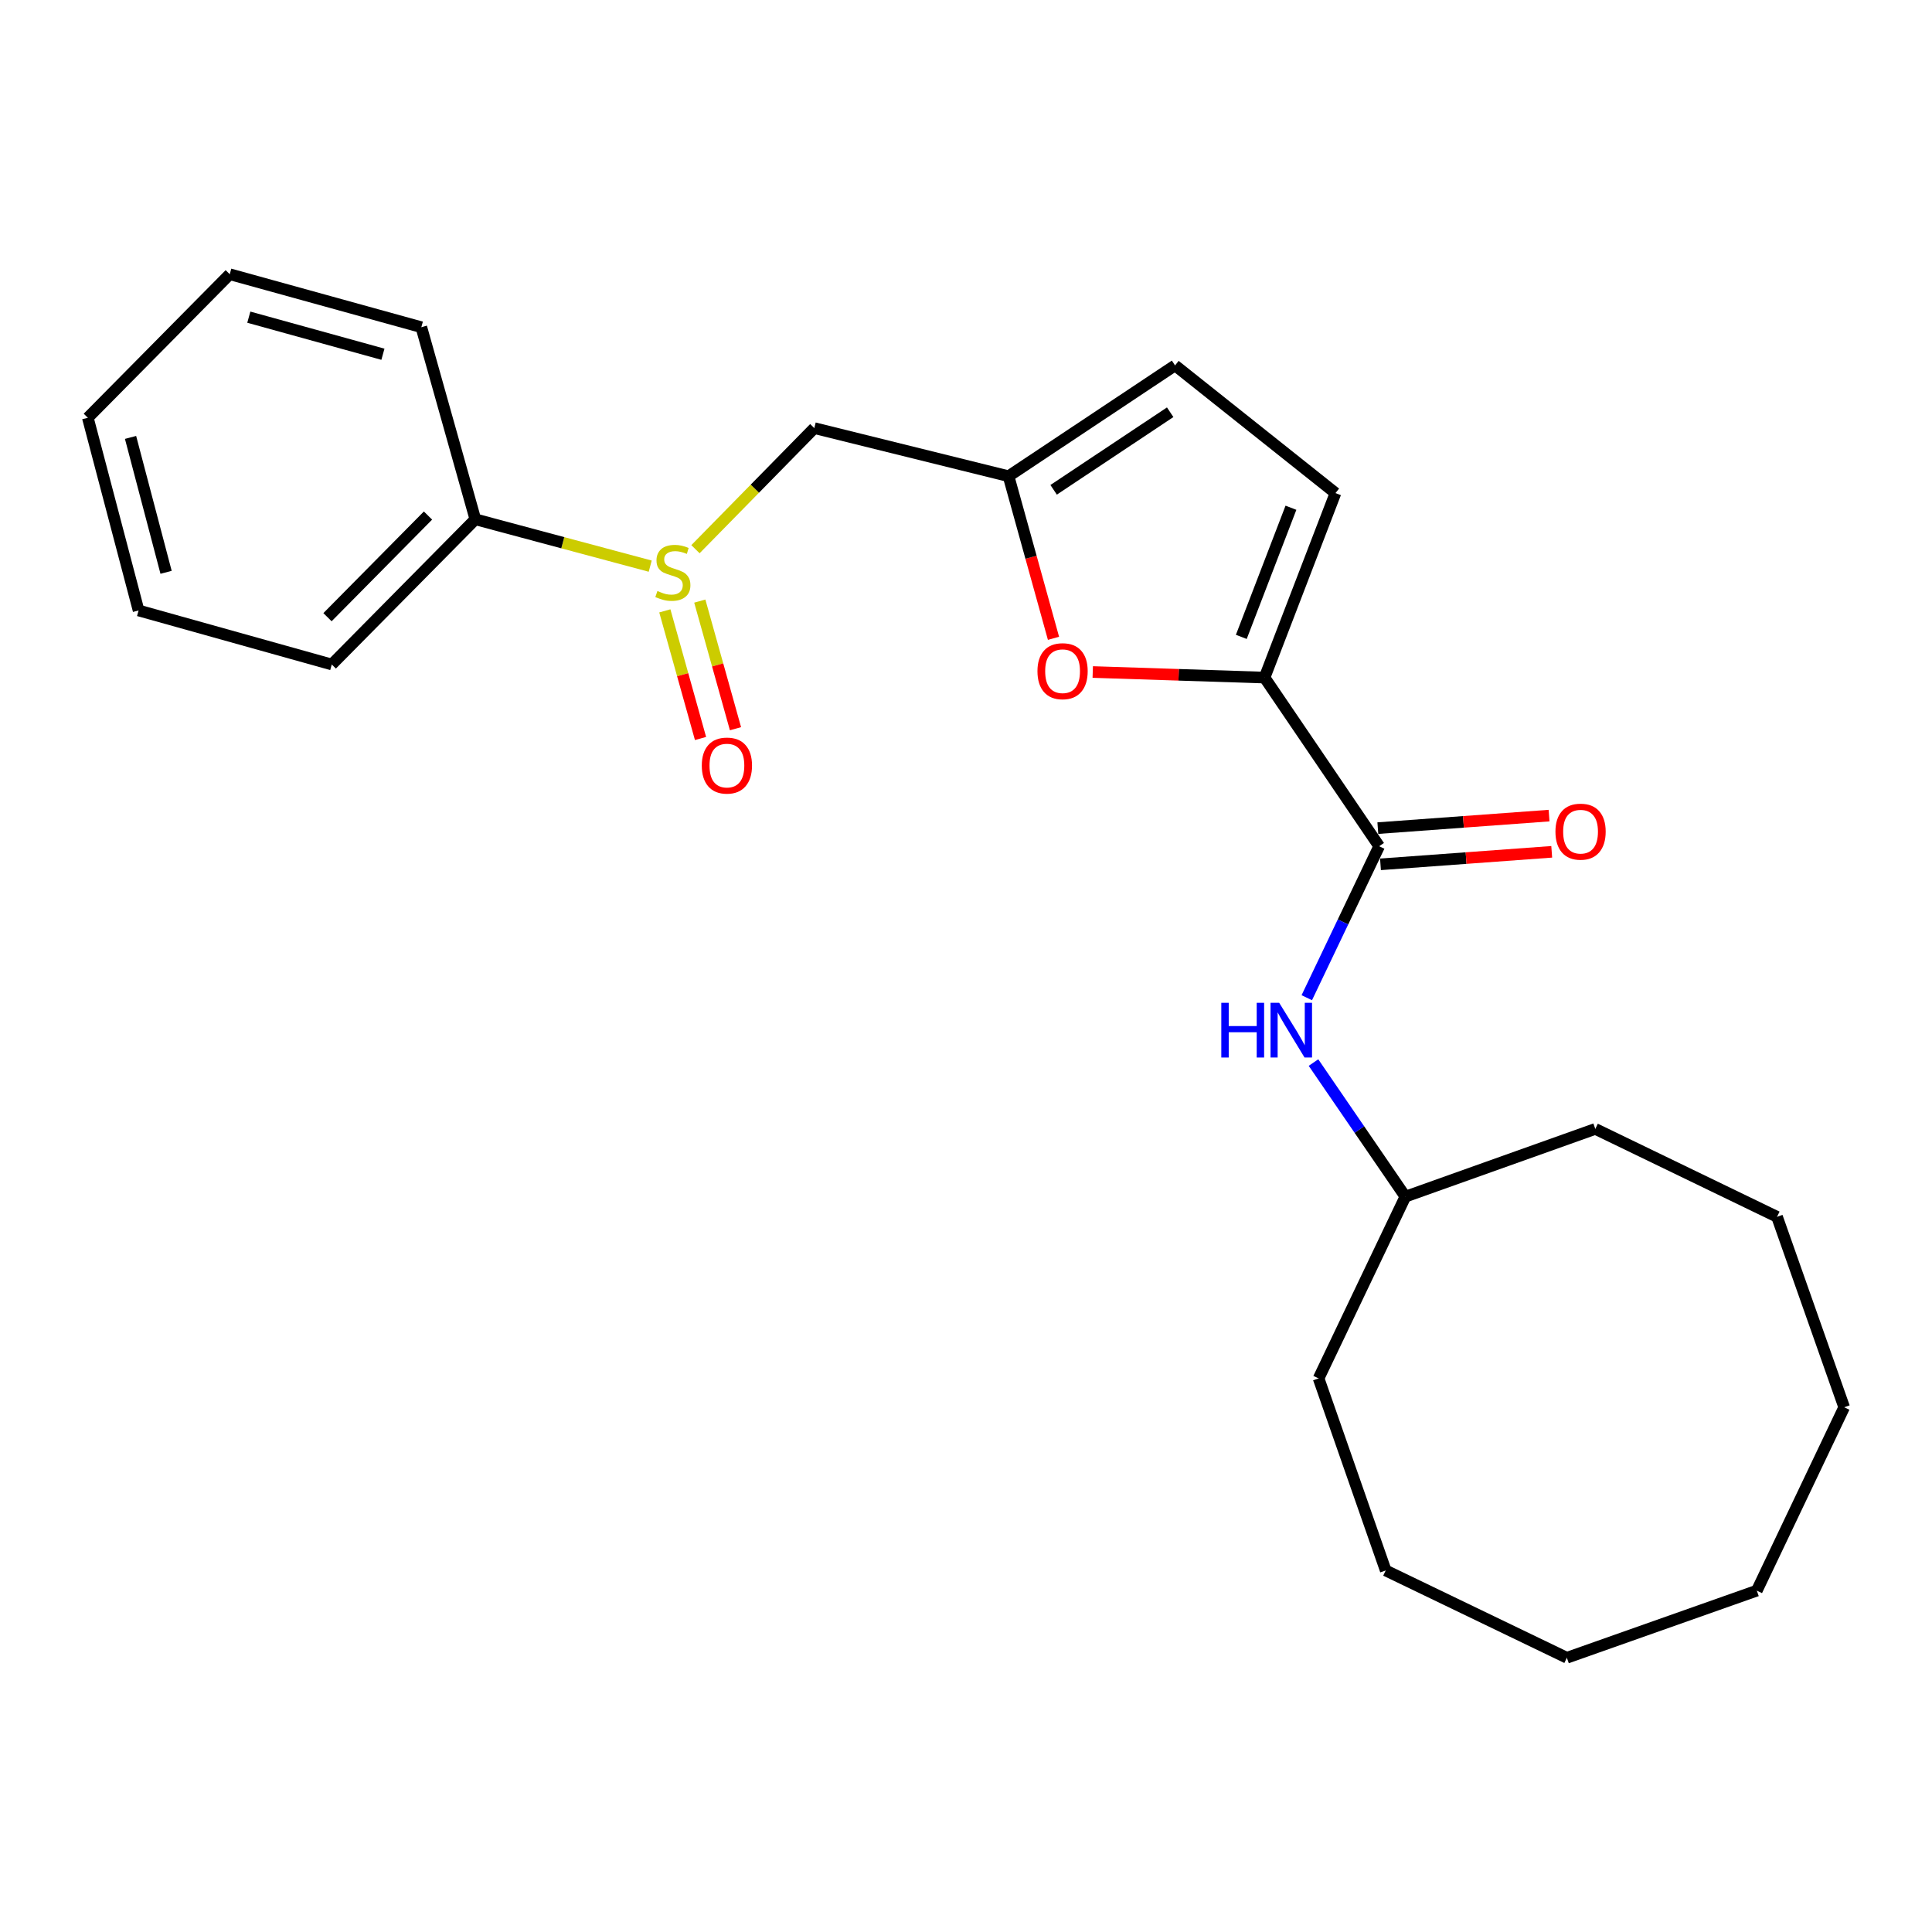 <?xml version='1.0' encoding='iso-8859-1'?>
<svg version='1.1' baseProfile='full'
              xmlns='http://www.w3.org/2000/svg'
                      xmlns:rdkit='http://www.rdkit.org/xml'
                      xmlns:xlink='http://www.w3.org/1999/xlink'
                  xml:space='preserve'
width='1000px' height='1000px' viewBox='0 0 1000 1000'>
<!-- END OF HEADER -->
<rect style='opacity:1.0;fill:#FFFFFF;stroke:none' width='1000' height='1000' x='0' y='0'> </rect>
<path class='bond-0' d='M 654.532,350.719 L 713.852,438.008' style='fill:none;fill-rule:evenodd;stroke:#000000;stroke-width:6px;stroke-linecap:butt;stroke-linejoin:miter;stroke-opacity:1' />
<path class='bond-2' d='M 654.532,350.719 L 610.067,349.276' style='fill:none;fill-rule:evenodd;stroke:#000000;stroke-width:6px;stroke-linecap:butt;stroke-linejoin:miter;stroke-opacity:1' />
<path class='bond-2' d='M 610.067,349.276 L 565.602,347.833' style='fill:none;fill-rule:evenodd;stroke:#FF0000;stroke-width:6px;stroke-linecap:butt;stroke-linejoin:miter;stroke-opacity:1' />
<path class='bond-4' d='M 654.532,350.719 L 691.239,255.225' style='fill:none;fill-rule:evenodd;stroke:#000000;stroke-width:6px;stroke-linecap:butt;stroke-linejoin:miter;stroke-opacity:1' />
<path class='bond-4' d='M 642.498,329.652 L 668.192,262.806' style='fill:none;fill-rule:evenodd;stroke:#000000;stroke-width:6px;stroke-linecap:butt;stroke-linejoin:miter;stroke-opacity:1' />
<path class='bond-6' d='M 713.852,438.008 L 695.122,477.21' style='fill:none;fill-rule:evenodd;stroke:#000000;stroke-width:6px;stroke-linecap:butt;stroke-linejoin:miter;stroke-opacity:1' />
<path class='bond-6' d='M 695.122,477.21 L 676.391,516.412' style='fill:none;fill-rule:evenodd;stroke:#0000FF;stroke-width:6px;stroke-linecap:butt;stroke-linejoin:miter;stroke-opacity:1' />
<path class='bond-9' d='M 714.537,447.378 L 758.852,444.139' style='fill:none;fill-rule:evenodd;stroke:#000000;stroke-width:6px;stroke-linecap:butt;stroke-linejoin:miter;stroke-opacity:1' />
<path class='bond-9' d='M 758.852,444.139 L 803.167,440.899' style='fill:none;fill-rule:evenodd;stroke:#FF0000;stroke-width:6px;stroke-linecap:butt;stroke-linejoin:miter;stroke-opacity:1' />
<path class='bond-9' d='M 713.167,428.637 L 757.482,425.397' style='fill:none;fill-rule:evenodd;stroke:#000000;stroke-width:6px;stroke-linecap:butt;stroke-linejoin:miter;stroke-opacity:1' />
<path class='bond-9' d='M 757.482,425.397 L 801.797,422.157' style='fill:none;fill-rule:evenodd;stroke:#FF0000;stroke-width:6px;stroke-linecap:butt;stroke-linejoin:miter;stroke-opacity:1' />
<path class='bond-1' d='M 359.969,284.266 L 390.725,252.927' style='fill:none;fill-rule:evenodd;stroke:#CCCC00;stroke-width:6px;stroke-linecap:butt;stroke-linejoin:miter;stroke-opacity:1' />
<path class='bond-1' d='M 390.725,252.927 L 421.481,221.587' style='fill:none;fill-rule:evenodd;stroke:#000000;stroke-width:6px;stroke-linecap:butt;stroke-linejoin:miter;stroke-opacity:1' />
<path class='bond-8' d='M 344.115,316.187 L 353.353,349.215' style='fill:none;fill-rule:evenodd;stroke:#CCCC00;stroke-width:6px;stroke-linecap:butt;stroke-linejoin:miter;stroke-opacity:1' />
<path class='bond-8' d='M 353.353,349.215 L 362.592,382.243' style='fill:none;fill-rule:evenodd;stroke:#FF0000;stroke-width:6px;stroke-linecap:butt;stroke-linejoin:miter;stroke-opacity:1' />
<path class='bond-8' d='M 362.213,311.125 L 371.451,344.154' style='fill:none;fill-rule:evenodd;stroke:#CCCC00;stroke-width:6px;stroke-linecap:butt;stroke-linejoin:miter;stroke-opacity:1' />
<path class='bond-8' d='M 371.451,344.154 L 380.689,377.182' style='fill:none;fill-rule:evenodd;stroke:#FF0000;stroke-width:6px;stroke-linecap:butt;stroke-linejoin:miter;stroke-opacity:1' />
<path class='bond-10' d='M 336.55,293.039 L 291.294,280.912' style='fill:none;fill-rule:evenodd;stroke:#CCCC00;stroke-width:6px;stroke-linecap:butt;stroke-linejoin:miter;stroke-opacity:1' />
<path class='bond-10' d='M 291.294,280.912 L 246.038,268.786' style='fill:none;fill-rule:evenodd;stroke:#000000;stroke-width:6px;stroke-linecap:butt;stroke-linejoin:miter;stroke-opacity:1' />
<path class='bond-3' d='M 545.289,330.39 L 533.654,288.438' style='fill:none;fill-rule:evenodd;stroke:#FF0000;stroke-width:6px;stroke-linecap:butt;stroke-linejoin:miter;stroke-opacity:1' />
<path class='bond-3' d='M 533.654,288.438 L 522.018,246.486' style='fill:none;fill-rule:evenodd;stroke:#000000;stroke-width:6px;stroke-linecap:butt;stroke-linejoin:miter;stroke-opacity:1' />
<path class='bond-5' d='M 522.018,246.486 L 421.481,221.587' style='fill:none;fill-rule:evenodd;stroke:#000000;stroke-width:6px;stroke-linecap:butt;stroke-linejoin:miter;stroke-opacity:1' />
<path class='bond-24' d='M 522.018,246.486 L 608.2,189.129' style='fill:none;fill-rule:evenodd;stroke:#000000;stroke-width:6px;stroke-linecap:butt;stroke-linejoin:miter;stroke-opacity:1' />
<path class='bond-24' d='M 545.357,253.527 L 605.684,213.377' style='fill:none;fill-rule:evenodd;stroke:#000000;stroke-width:6px;stroke-linecap:butt;stroke-linejoin:miter;stroke-opacity:1' />
<path class='bond-7' d='M 691.239,255.225 L 608.2,189.129' style='fill:none;fill-rule:evenodd;stroke:#000000;stroke-width:6px;stroke-linecap:butt;stroke-linejoin:miter;stroke-opacity:1' />
<path class='bond-11' d='M 679.858,549.981 L 703.636,584.681' style='fill:none;fill-rule:evenodd;stroke:#0000FF;stroke-width:6px;stroke-linecap:butt;stroke-linejoin:miter;stroke-opacity:1' />
<path class='bond-11' d='M 703.636,584.681 L 727.414,619.381' style='fill:none;fill-rule:evenodd;stroke:#000000;stroke-width:6px;stroke-linecap:butt;stroke-linejoin:miter;stroke-opacity:1' />
<path class='bond-12' d='M 246.038,268.786 L 171.726,343.943' style='fill:none;fill-rule:evenodd;stroke:#000000;stroke-width:6px;stroke-linecap:butt;stroke-linejoin:miter;stroke-opacity:1' />
<path class='bond-12' d='M 221.528,266.847 L 169.51,319.457' style='fill:none;fill-rule:evenodd;stroke:#000000;stroke-width:6px;stroke-linecap:butt;stroke-linejoin:miter;stroke-opacity:1' />
<path class='bond-13' d='M 246.038,268.786 L 218.079,169.356' style='fill:none;fill-rule:evenodd;stroke:#000000;stroke-width:6px;stroke-linecap:butt;stroke-linejoin:miter;stroke-opacity:1' />
<path class='bond-14' d='M 727.414,619.381 L 825.727,584.324' style='fill:none;fill-rule:evenodd;stroke:#000000;stroke-width:6px;stroke-linecap:butt;stroke-linejoin:miter;stroke-opacity:1' />
<path class='bond-15' d='M 727.414,619.381 L 682.501,713.455' style='fill:none;fill-rule:evenodd;stroke:#000000;stroke-width:6px;stroke-linecap:butt;stroke-linejoin:miter;stroke-opacity:1' />
<path class='bond-16' d='M 171.726,343.943 L 71.732,315.975' style='fill:none;fill-rule:evenodd;stroke:#000000;stroke-width:6px;stroke-linecap:butt;stroke-linejoin:miter;stroke-opacity:1' />
<path class='bond-17' d='M 218.079,169.356 L 118.921,141.941' style='fill:none;fill-rule:evenodd;stroke:#000000;stroke-width:6px;stroke-linecap:butt;stroke-linejoin:miter;stroke-opacity:1' />
<path class='bond-17' d='M 198.198,183.356 L 128.787,164.165' style='fill:none;fill-rule:evenodd;stroke:#000000;stroke-width:6px;stroke-linecap:butt;stroke-linejoin:miter;stroke-opacity:1' />
<path class='bond-18' d='M 825.727,584.324 L 919.791,629.821' style='fill:none;fill-rule:evenodd;stroke:#000000;stroke-width:6px;stroke-linecap:butt;stroke-linejoin:miter;stroke-opacity:1' />
<path class='bond-19' d='M 682.501,713.455 L 717.245,812.875' style='fill:none;fill-rule:evenodd;stroke:#000000;stroke-width:6px;stroke-linecap:butt;stroke-linejoin:miter;stroke-opacity:1' />
<path class='bond-26' d='M 71.732,315.975 L 45.455,216.231' style='fill:none;fill-rule:evenodd;stroke:#000000;stroke-width:6px;stroke-linecap:butt;stroke-linejoin:miter;stroke-opacity:1' />
<path class='bond-26' d='M 85.962,296.226 L 67.568,226.406' style='fill:none;fill-rule:evenodd;stroke:#000000;stroke-width:6px;stroke-linecap:butt;stroke-linejoin:miter;stroke-opacity:1' />
<path class='bond-20' d='M 118.921,141.941 L 45.455,216.231' style='fill:none;fill-rule:evenodd;stroke:#000000;stroke-width:6px;stroke-linecap:butt;stroke-linejoin:miter;stroke-opacity:1' />
<path class='bond-23' d='M 919.791,629.821 L 954.545,728.395' style='fill:none;fill-rule:evenodd;stroke:#000000;stroke-width:6px;stroke-linecap:butt;stroke-linejoin:miter;stroke-opacity:1' />
<path class='bond-22' d='M 717.245,812.875 L 811.006,858.059' style='fill:none;fill-rule:evenodd;stroke:#000000;stroke-width:6px;stroke-linecap:butt;stroke-linejoin:miter;stroke-opacity:1' />
<path class='bond-21' d='M 909.32,823.315 L 811.006,858.059' style='fill:none;fill-rule:evenodd;stroke:#000000;stroke-width:6px;stroke-linecap:butt;stroke-linejoin:miter;stroke-opacity:1' />
<path class='bond-25' d='M 909.32,823.315 L 954.545,728.395' style='fill:none;fill-rule:evenodd;stroke:#000000;stroke-width:6px;stroke-linecap:butt;stroke-linejoin:miter;stroke-opacity:1' />
<path  class='atom-2' d='M 340.276 305.901
Q 340.596 306.021, 341.916 306.581
Q 343.236 307.141, 344.676 307.501
Q 346.156 307.821, 347.596 307.821
Q 350.276 307.821, 351.836 306.541
Q 353.396 305.221, 353.396 302.941
Q 353.396 301.381, 352.596 300.421
Q 351.836 299.461, 350.636 298.941
Q 349.436 298.421, 347.436 297.821
Q 344.916 297.061, 343.396 296.341
Q 341.916 295.621, 340.836 294.101
Q 339.796 292.581, 339.796 290.021
Q 339.796 286.461, 342.196 284.261
Q 344.636 282.061, 349.436 282.061
Q 352.716 282.061, 356.436 283.621
L 355.516 286.701
Q 352.116 285.301, 349.556 285.301
Q 346.796 285.301, 345.276 286.461
Q 343.756 287.581, 343.796 289.541
Q 343.796 291.061, 344.556 291.981
Q 345.356 292.901, 346.476 293.421
Q 347.636 293.941, 349.556 294.541
Q 352.116 295.341, 353.636 296.141
Q 355.156 296.941, 356.236 298.581
Q 357.356 300.181, 357.356 302.941
Q 357.356 306.861, 354.716 308.981
Q 352.116 311.061, 347.756 311.061
Q 345.236 311.061, 343.316 310.501
Q 341.436 309.981, 339.196 309.061
L 340.276 305.901
' fill='#CCCC00'/>
<path  class='atom-3' d='M 536.987 347.406
Q 536.987 340.606, 540.347 336.806
Q 543.707 333.006, 549.987 333.006
Q 556.267 333.006, 559.627 336.806
Q 562.987 340.606, 562.987 347.406
Q 562.987 354.286, 559.587 358.206
Q 556.187 362.086, 549.987 362.086
Q 543.747 362.086, 540.347 358.206
Q 536.987 354.326, 536.987 347.406
M 549.987 358.886
Q 554.307 358.886, 556.627 356.006
Q 558.987 353.086, 558.987 347.406
Q 558.987 341.846, 556.627 339.046
Q 554.307 336.206, 549.987 336.206
Q 545.667 336.206, 543.307 339.006
Q 540.987 341.806, 540.987 347.406
Q 540.987 353.126, 543.307 356.006
Q 545.667 358.886, 549.987 358.886
' fill='#FF0000'/>
<path  class='atom-7' d='M 632.145 519.05
L 635.985 519.05
L 635.985 531.09
L 650.465 531.09
L 650.465 519.05
L 654.305 519.05
L 654.305 547.37
L 650.465 547.37
L 650.465 534.29
L 635.985 534.29
L 635.985 547.37
L 632.145 547.37
L 632.145 519.05
' fill='#0000FF'/>
<path  class='atom-7' d='M 662.105 519.05
L 671.385 534.05
Q 672.305 535.53, 673.785 538.21
Q 675.265 540.89, 675.345 541.05
L 675.345 519.05
L 679.105 519.05
L 679.105 547.37
L 675.225 547.37
L 665.265 530.97
Q 664.105 529.05, 662.865 526.85
Q 661.665 524.65, 661.305 523.97
L 661.305 547.37
L 657.625 547.37
L 657.625 519.05
L 662.105 519.05
' fill='#0000FF'/>
<path  class='atom-9' d='M 363.245 396.255
Q 363.245 389.455, 366.605 385.655
Q 369.965 381.855, 376.245 381.855
Q 382.525 381.855, 385.885 385.655
Q 389.245 389.455, 389.245 396.255
Q 389.245 403.135, 385.845 407.055
Q 382.445 410.935, 376.245 410.935
Q 370.005 410.935, 366.605 407.055
Q 363.245 403.175, 363.245 396.255
M 376.245 407.735
Q 380.565 407.735, 382.885 404.855
Q 385.245 401.935, 385.245 396.255
Q 385.245 390.695, 382.885 387.895
Q 380.565 385.055, 376.245 385.055
Q 371.925 385.055, 369.565 387.855
Q 367.245 390.655, 367.245 396.255
Q 367.245 401.975, 369.565 404.855
Q 371.925 407.735, 376.245 407.735
' fill='#FF0000'/>
<path  class='atom-10' d='M 805.095 430.466
Q 805.095 423.666, 808.455 419.866
Q 811.815 416.066, 818.095 416.066
Q 824.375 416.066, 827.735 419.866
Q 831.095 423.666, 831.095 430.466
Q 831.095 437.346, 827.695 441.266
Q 824.295 445.146, 818.095 445.146
Q 811.855 445.146, 808.455 441.266
Q 805.095 437.386, 805.095 430.466
M 818.095 441.946
Q 822.415 441.946, 824.735 439.066
Q 827.095 436.146, 827.095 430.466
Q 827.095 424.906, 824.735 422.106
Q 822.415 419.266, 818.095 419.266
Q 813.775 419.266, 811.415 422.066
Q 809.095 424.866, 809.095 430.466
Q 809.095 436.186, 811.415 439.066
Q 813.775 441.946, 818.095 441.946
' fill='#FF0000'/>
</svg>
